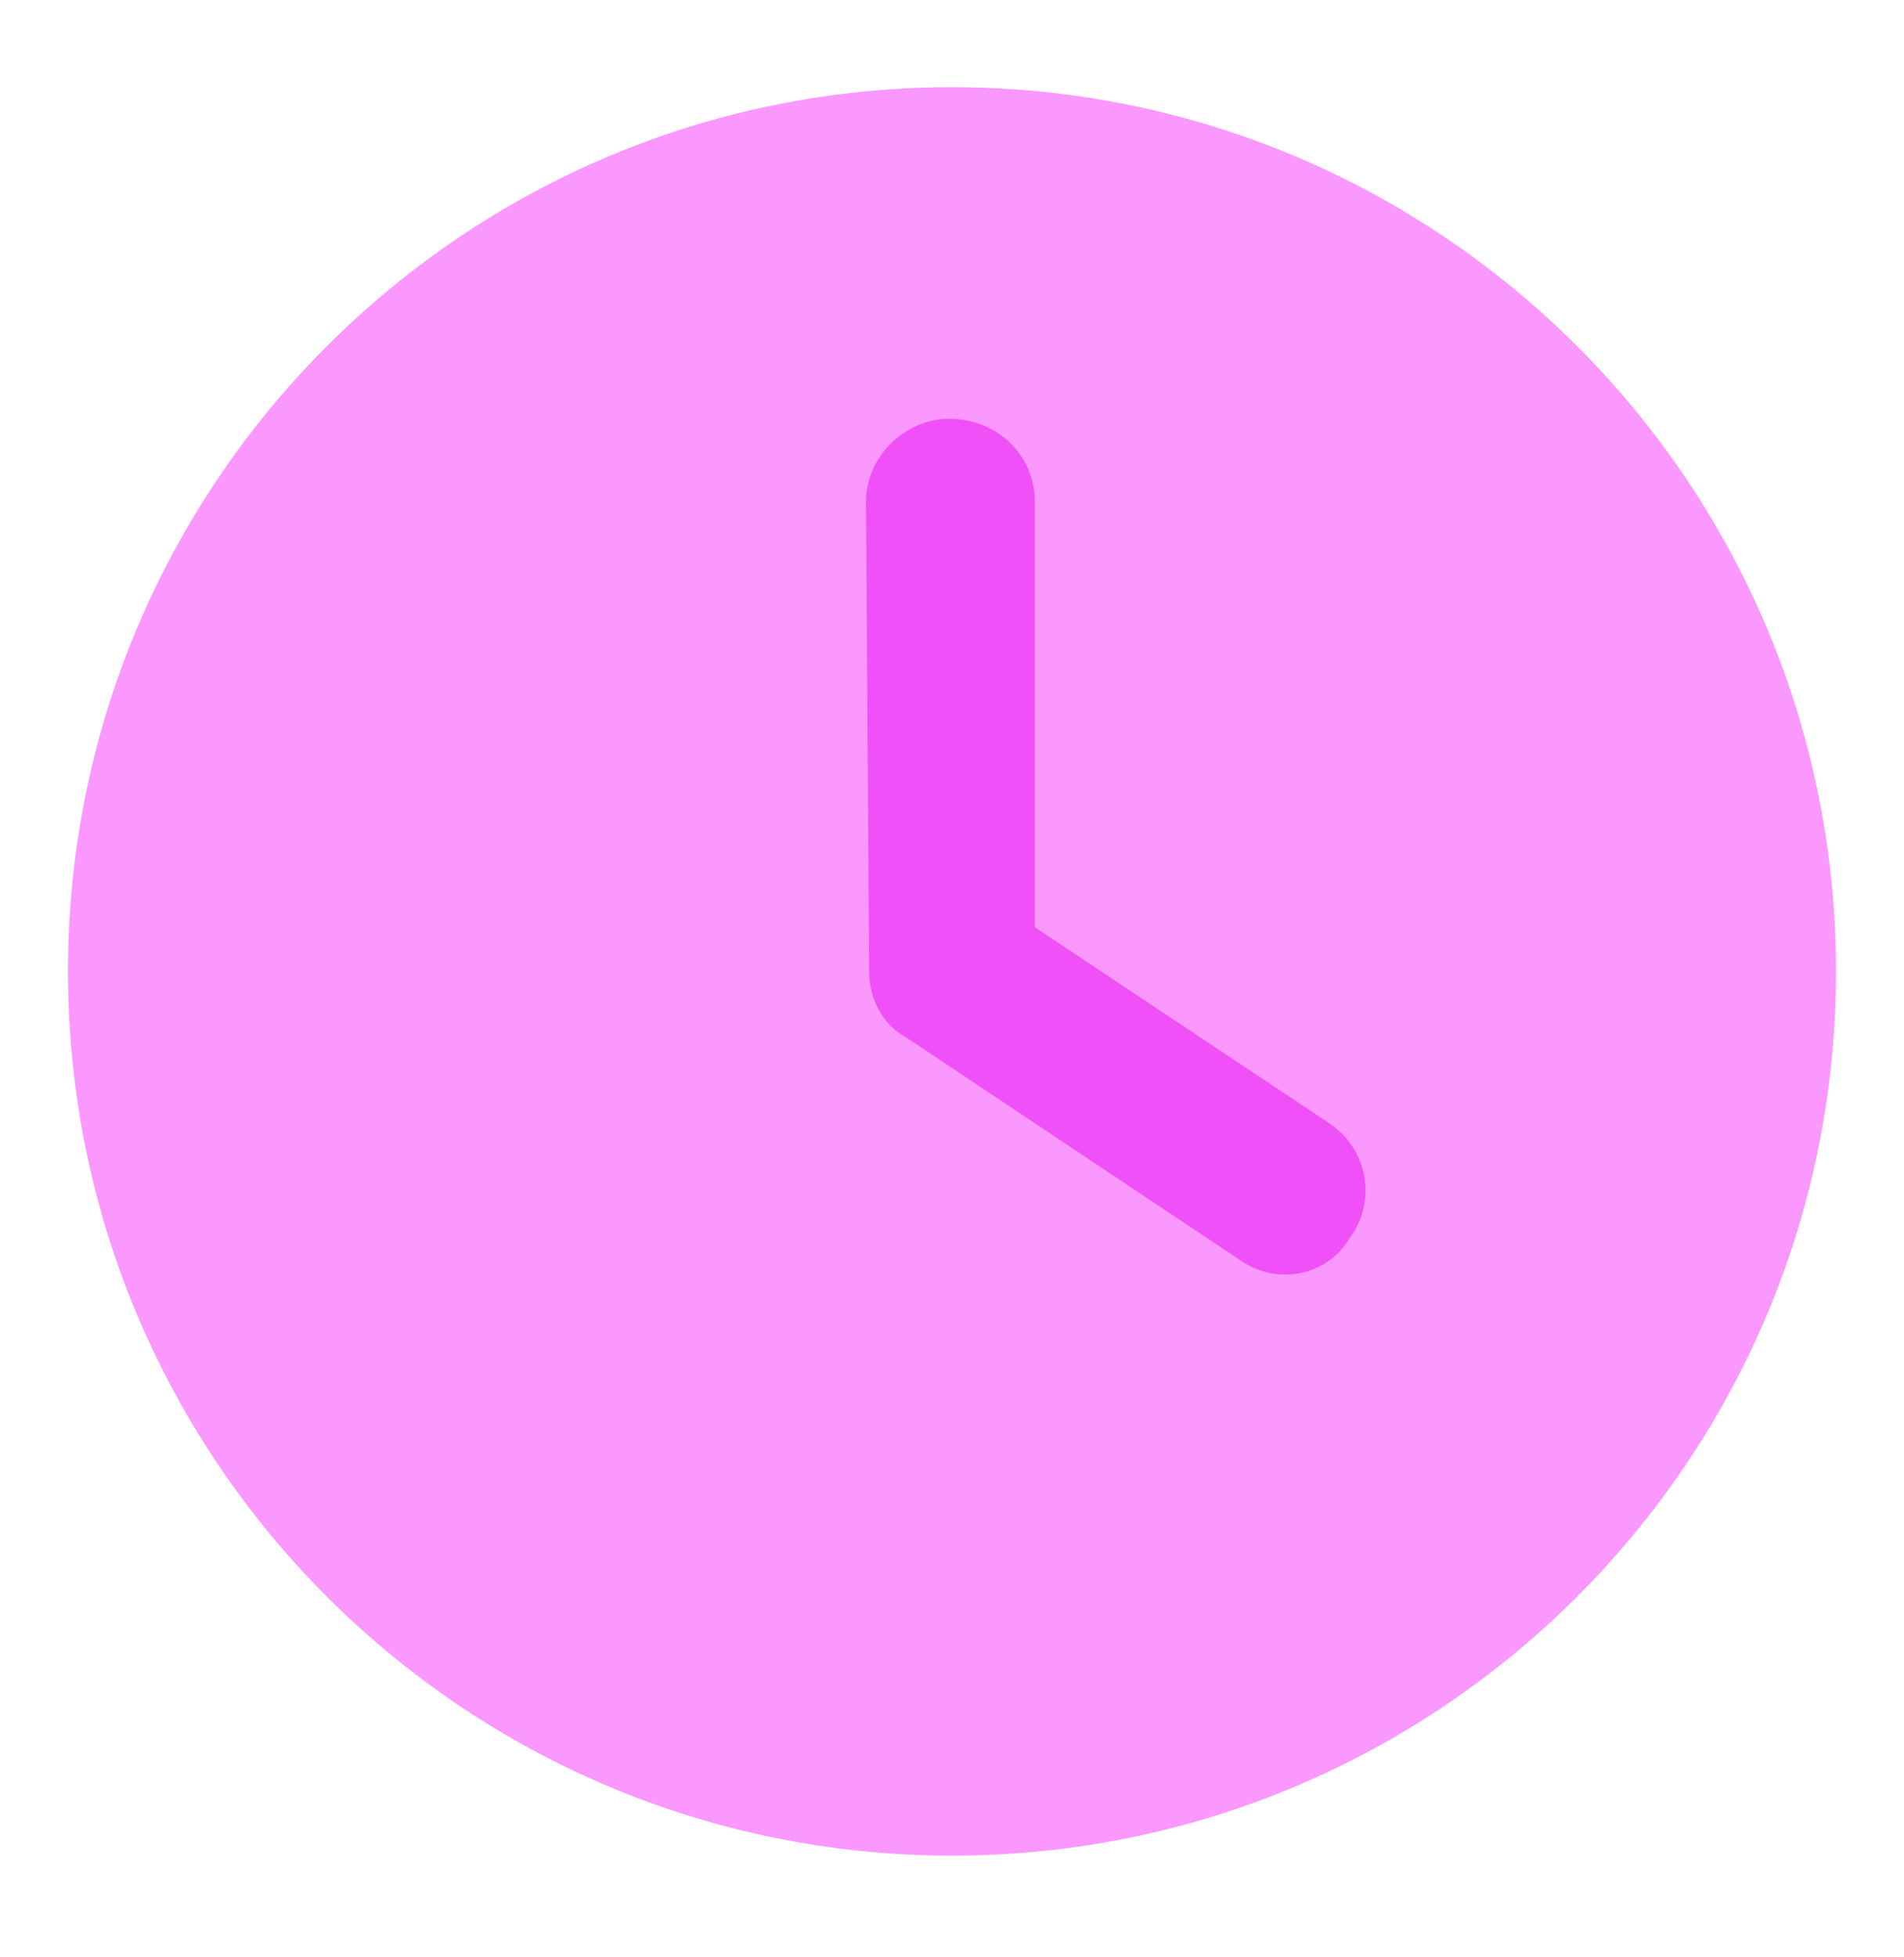 <svg width="36" height="37" viewBox="0 0 36 37" fill="none" xmlns="http://www.w3.org/2000/svg">
<rect x="12.986" y="4.992" width="15.043" height="20.057" fill="#F050F8"/>
<path d="M17.999 35.077C8.767 35.077 1.285 27.595 1.285 18.363C1.285 9.131 8.767 1.648 17.999 1.648C27.232 1.648 34.714 9.131 34.714 18.363C34.714 27.595 27.232 35.077 17.999 35.077ZM16.433 18.363C16.433 18.885 16.694 19.375 17.131 19.61L23.399 23.788C24.117 24.324 25.09 24.128 25.514 23.41C26.05 22.692 25.854 21.719 25.136 21.235L19.566 17.527V9.483C19.566 8.615 18.868 7.916 17.941 7.916C17.131 7.916 16.374 8.615 16.374 9.483L16.433 18.363Z" fill="#FA98FF"/>
</svg>
